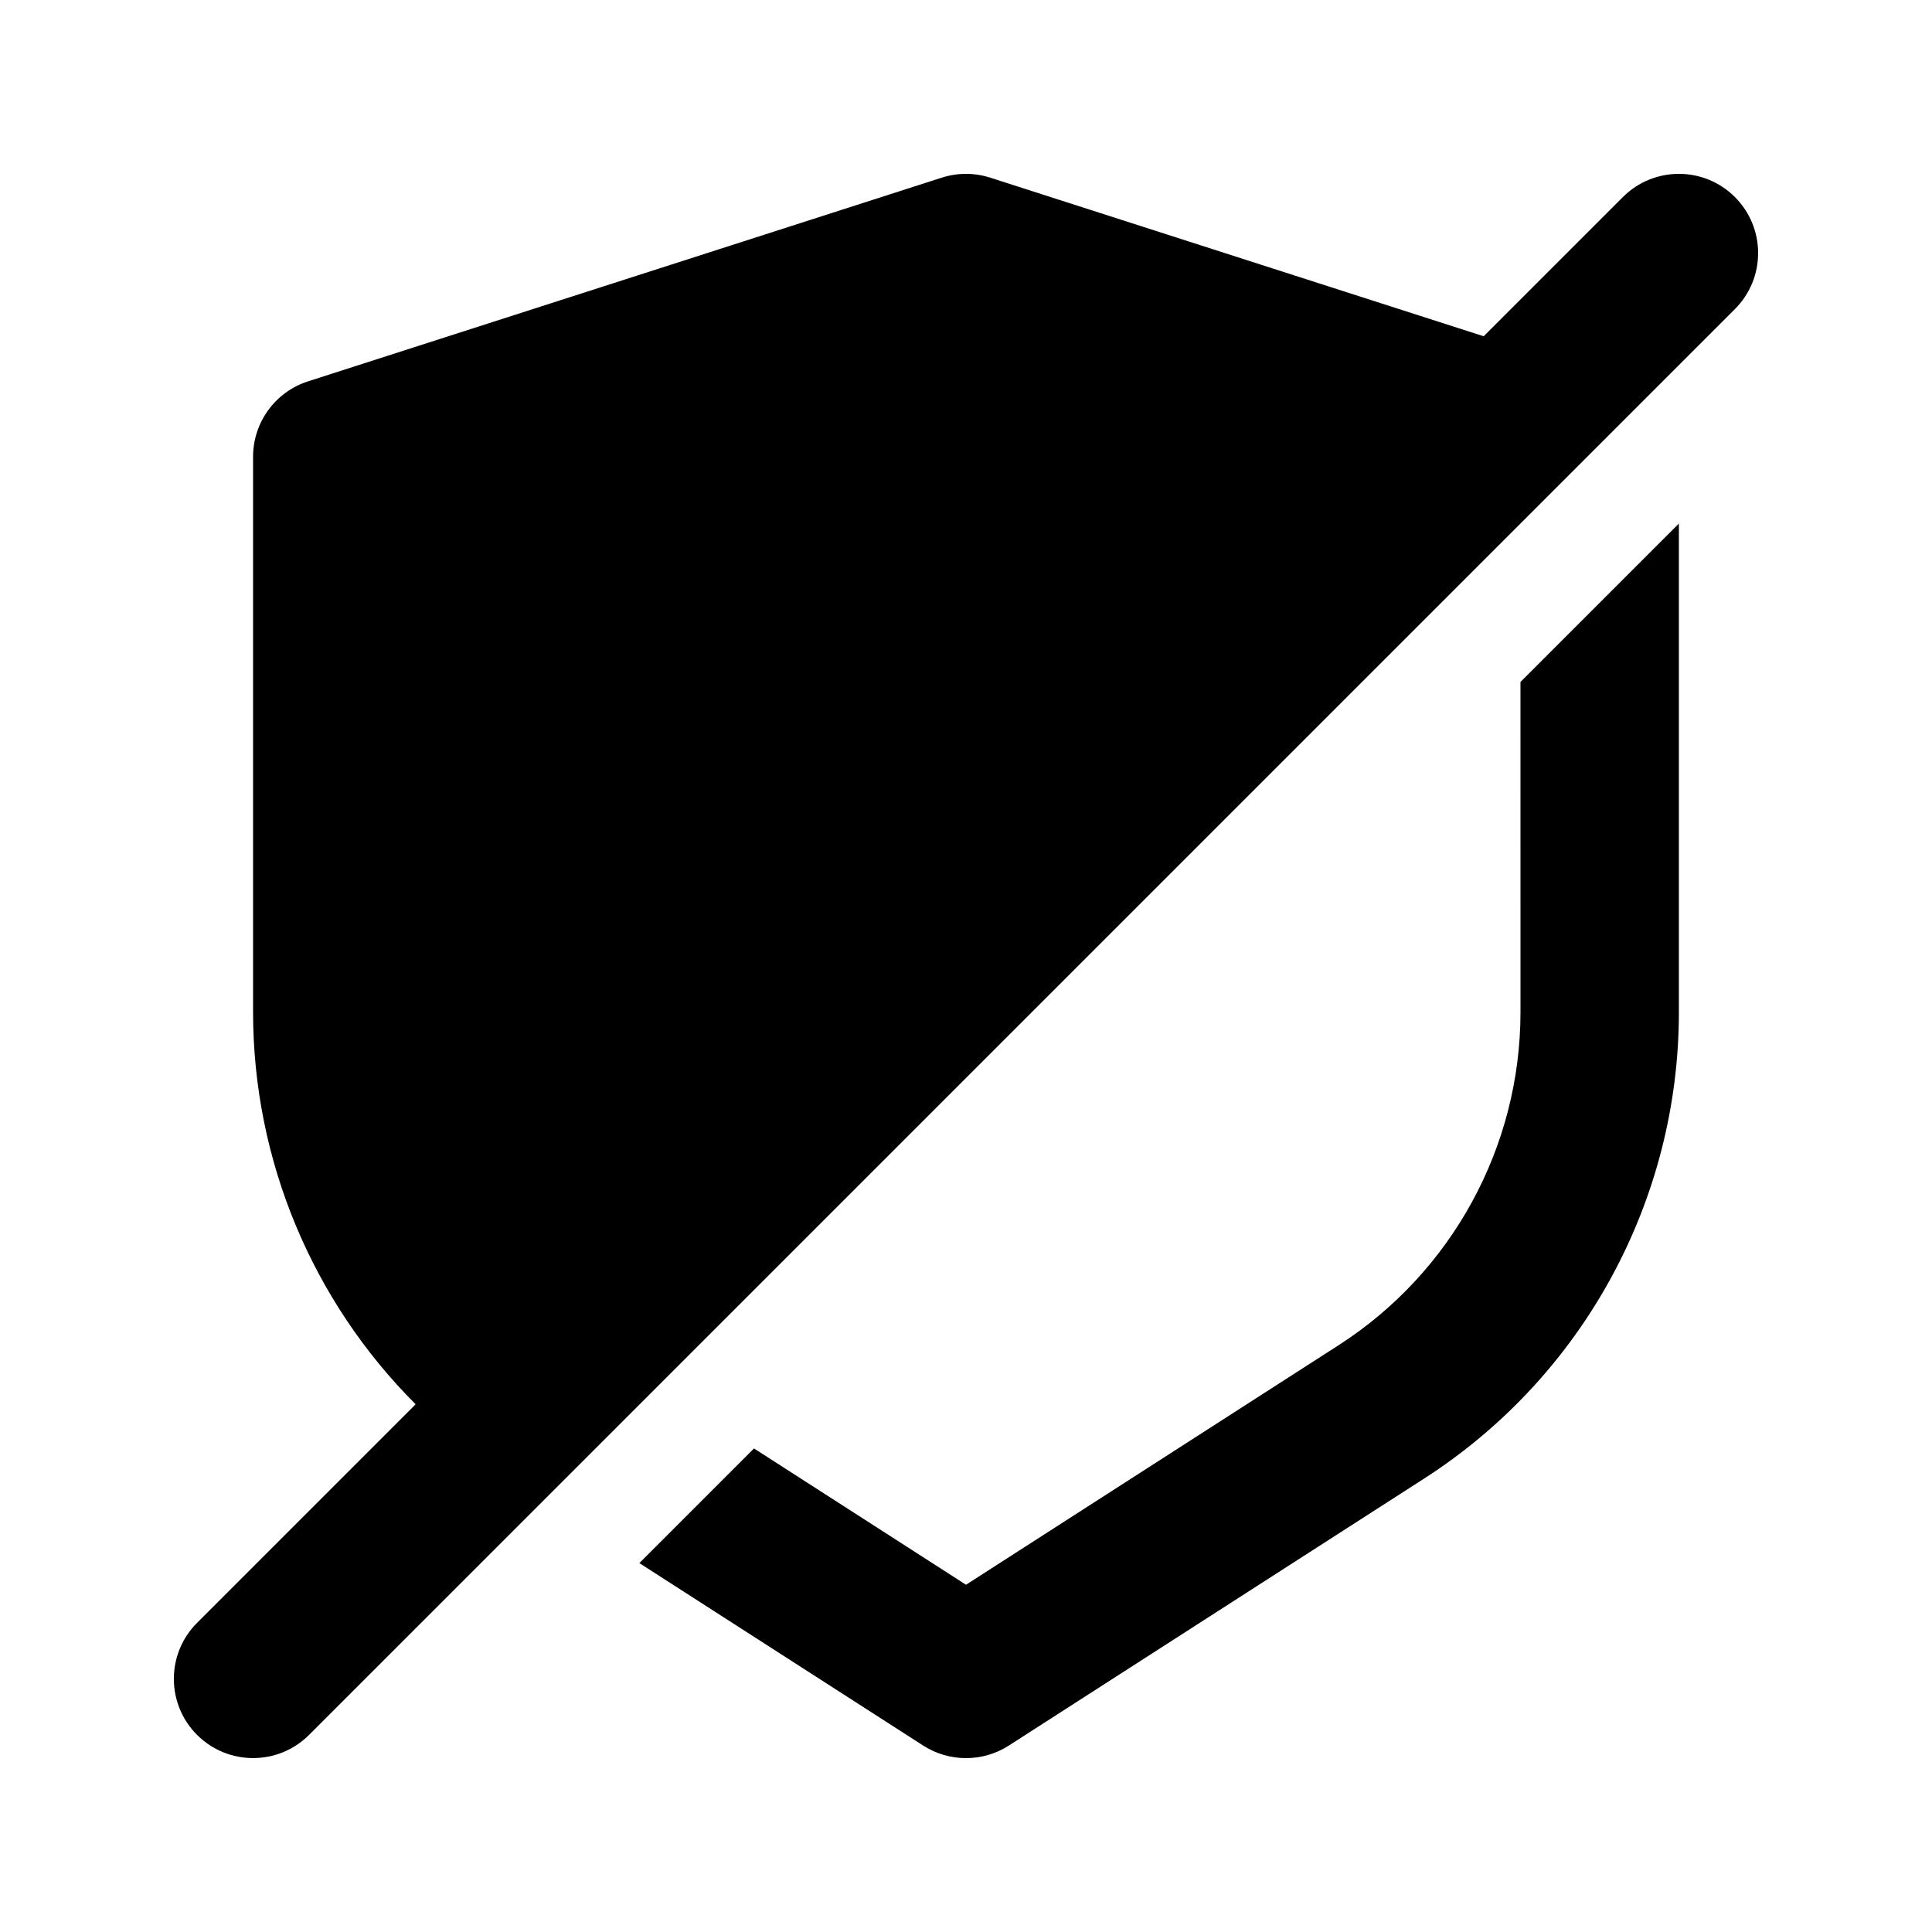 <?xml version="1.0" encoding="UTF-8"?>
<!-- Uploaded to: SVG Find, www.svgfind.com, Generator: SVG Find Mixer Tools -->
<svg fill="#000000" width="800px" height="800px" version="1.1" viewBox="144 144 512 512" xmlns="http://www.w3.org/2000/svg">
 <g>
  <path d="m603.77 225.91c8.199-8.199 8.199-21.488 0-29.688-8.195-8.199-21.488-8.199-29.688 0l-36.891 36.891-130.77-42.031c-4.176-1.344-8.668-1.344-12.848 0l-167.94 53.98c-8.68 2.789-14.566 10.863-14.566 19.984v147.15c0 39.41 15.797 76.691 43.082 103.95l-57.926 57.926c-8.199 8.199-8.199 21.492 0 29.688 8.199 8.199 21.488 8.199 29.688 0z" fill-rule="evenodd"/>
  <path d="m546.94 324.73 41.984-41.984v129.46c0 50-25.422 96.57-67.48 123.61l-110.09 70.773c-6.914 4.445-15.789 4.445-22.707 0l-75.211-48.352 30.383-30.383 56.184 36.121 98.742-63.48c30.039-19.312 48.199-52.574 48.199-88.289z"/>
 </g>
</svg>